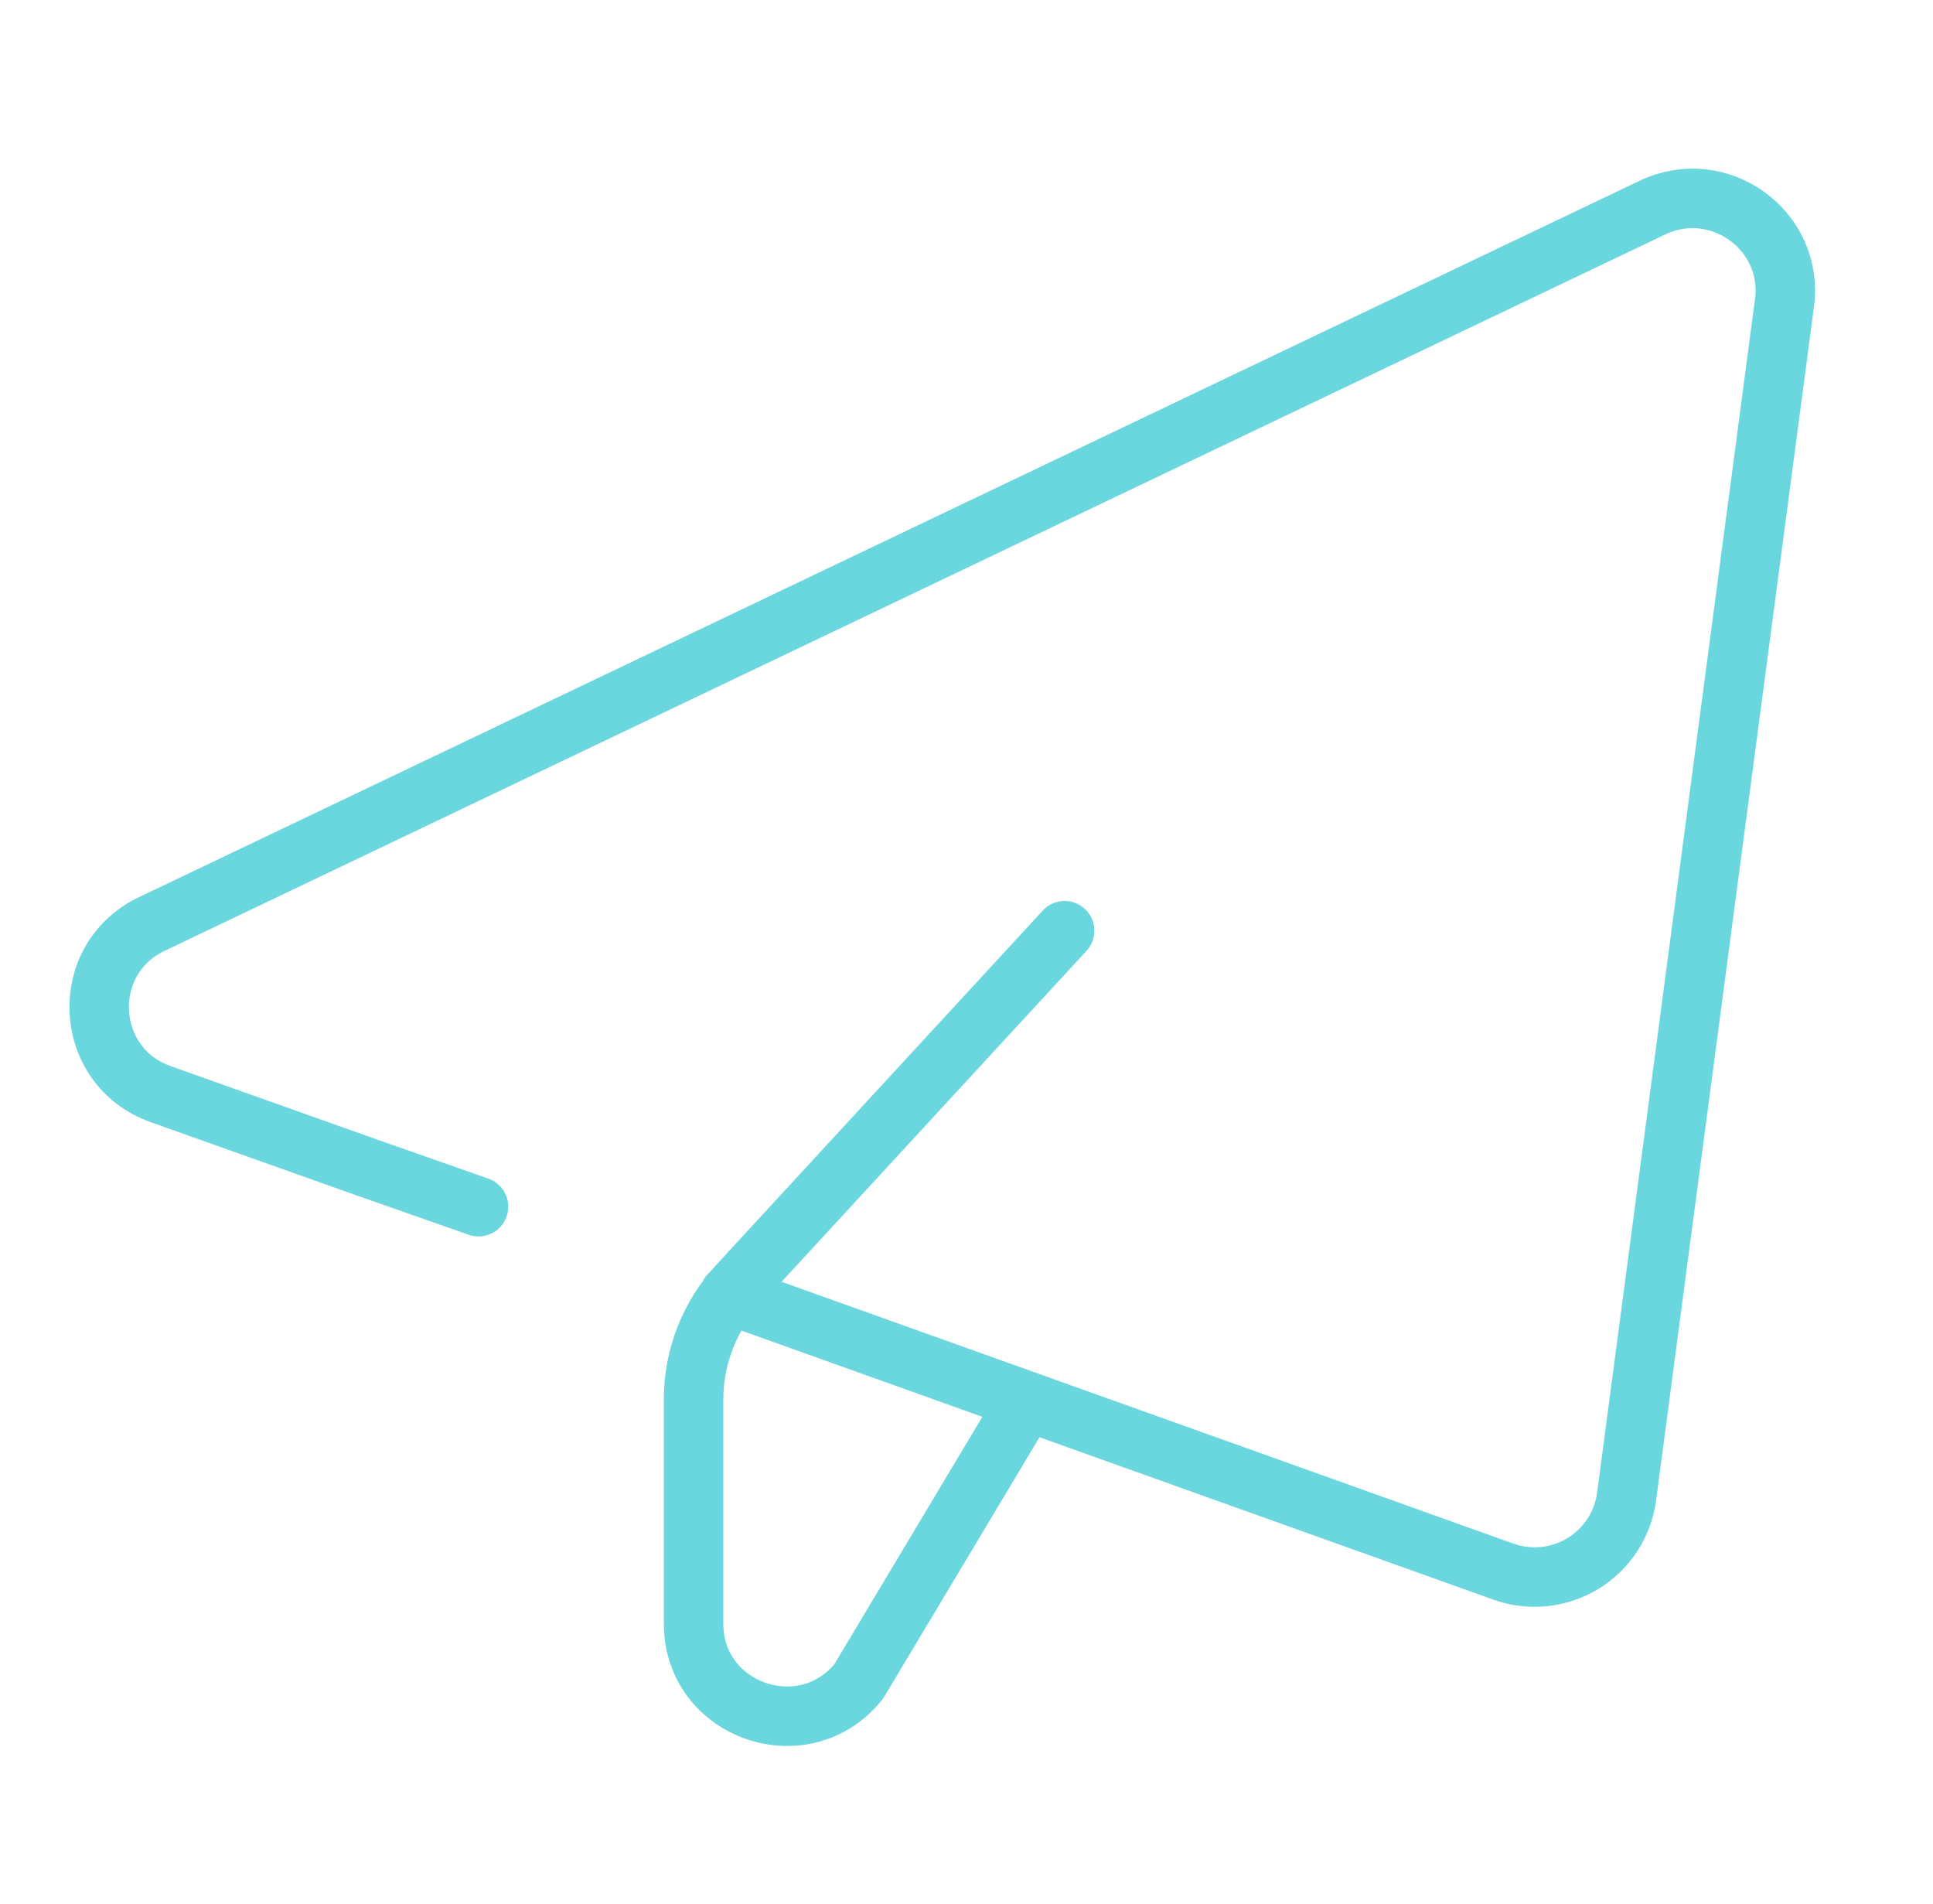 <svg width="65" height="64" viewBox="0 0 65 64" fill="none" xmlns="http://www.w3.org/2000/svg">
<path d="M24.522 43.526L50.551 52.837C50.989 52.994 51.455 53.051 51.918 53.005C52.38 52.958 52.826 52.809 53.224 52.568C53.621 52.327 53.959 52 54.214 51.612C54.469 51.223 54.633 50.782 54.696 50.322L60.006 10.183C60.329 7.739 57.798 5.916 55.564 6.98L5.102 31.066C2.607 32.257 2.795 35.858 5.403 36.785L12.32 39.245L16.091 40.569M34.519 47.099L28.877 56.528C27.034 58.819 23.323 57.523 23.323 54.592V47.042C23.323 45.617 23.86 44.245 24.826 43.197L35.8 31.29" stroke="#69D7DD" stroke-width="2" stroke-linecap="round" stroke-linejoin="round"/>
</svg>
